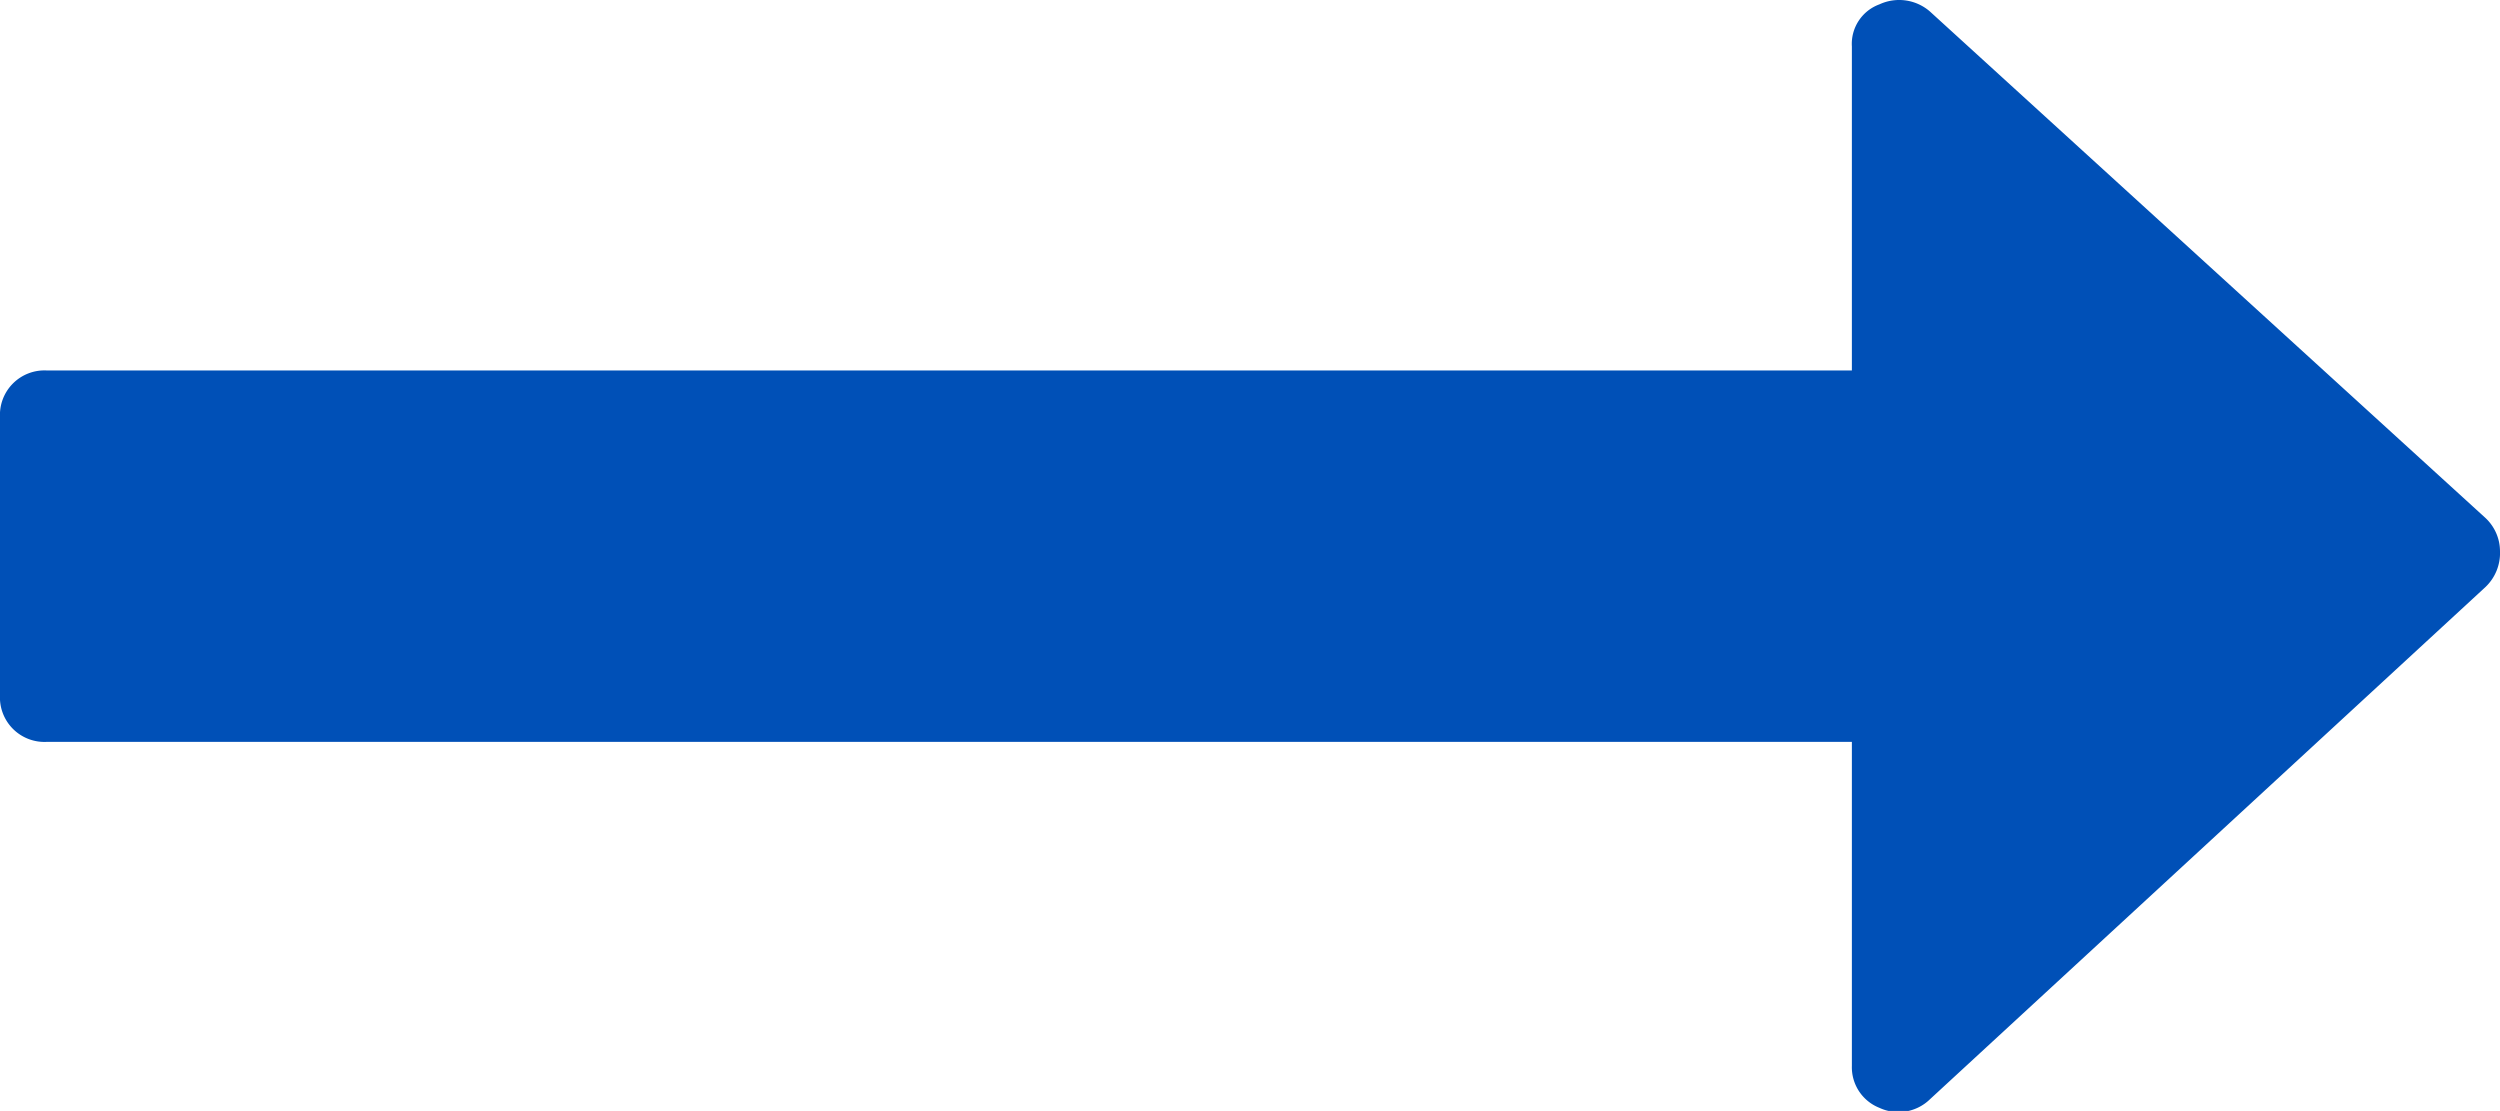 <svg xmlns="http://www.w3.org/2000/svg" width="16" height="7.11" viewBox="0 0 16 7.11"><defs><style>.a{fill:#0050b7;}</style></defs><g transform="translate(0 -137.052)"><path class="a" d="M15.907,140.367l-3.555-3.241a.3.3,0,0,0-.324-.046.269.269,0,0,0-.176.269v2.074H.3a.285.285,0,0,0-.3.3V141.5a.285.285,0,0,0,.3.3H11.852v2.074a.279.279,0,0,0,.176.268.289.289,0,0,0,.324-.055l3.555-3.278A.3.3,0,0,0,16,140.58.293.293,0,0,0,15.907,140.367Z"/></g></svg>